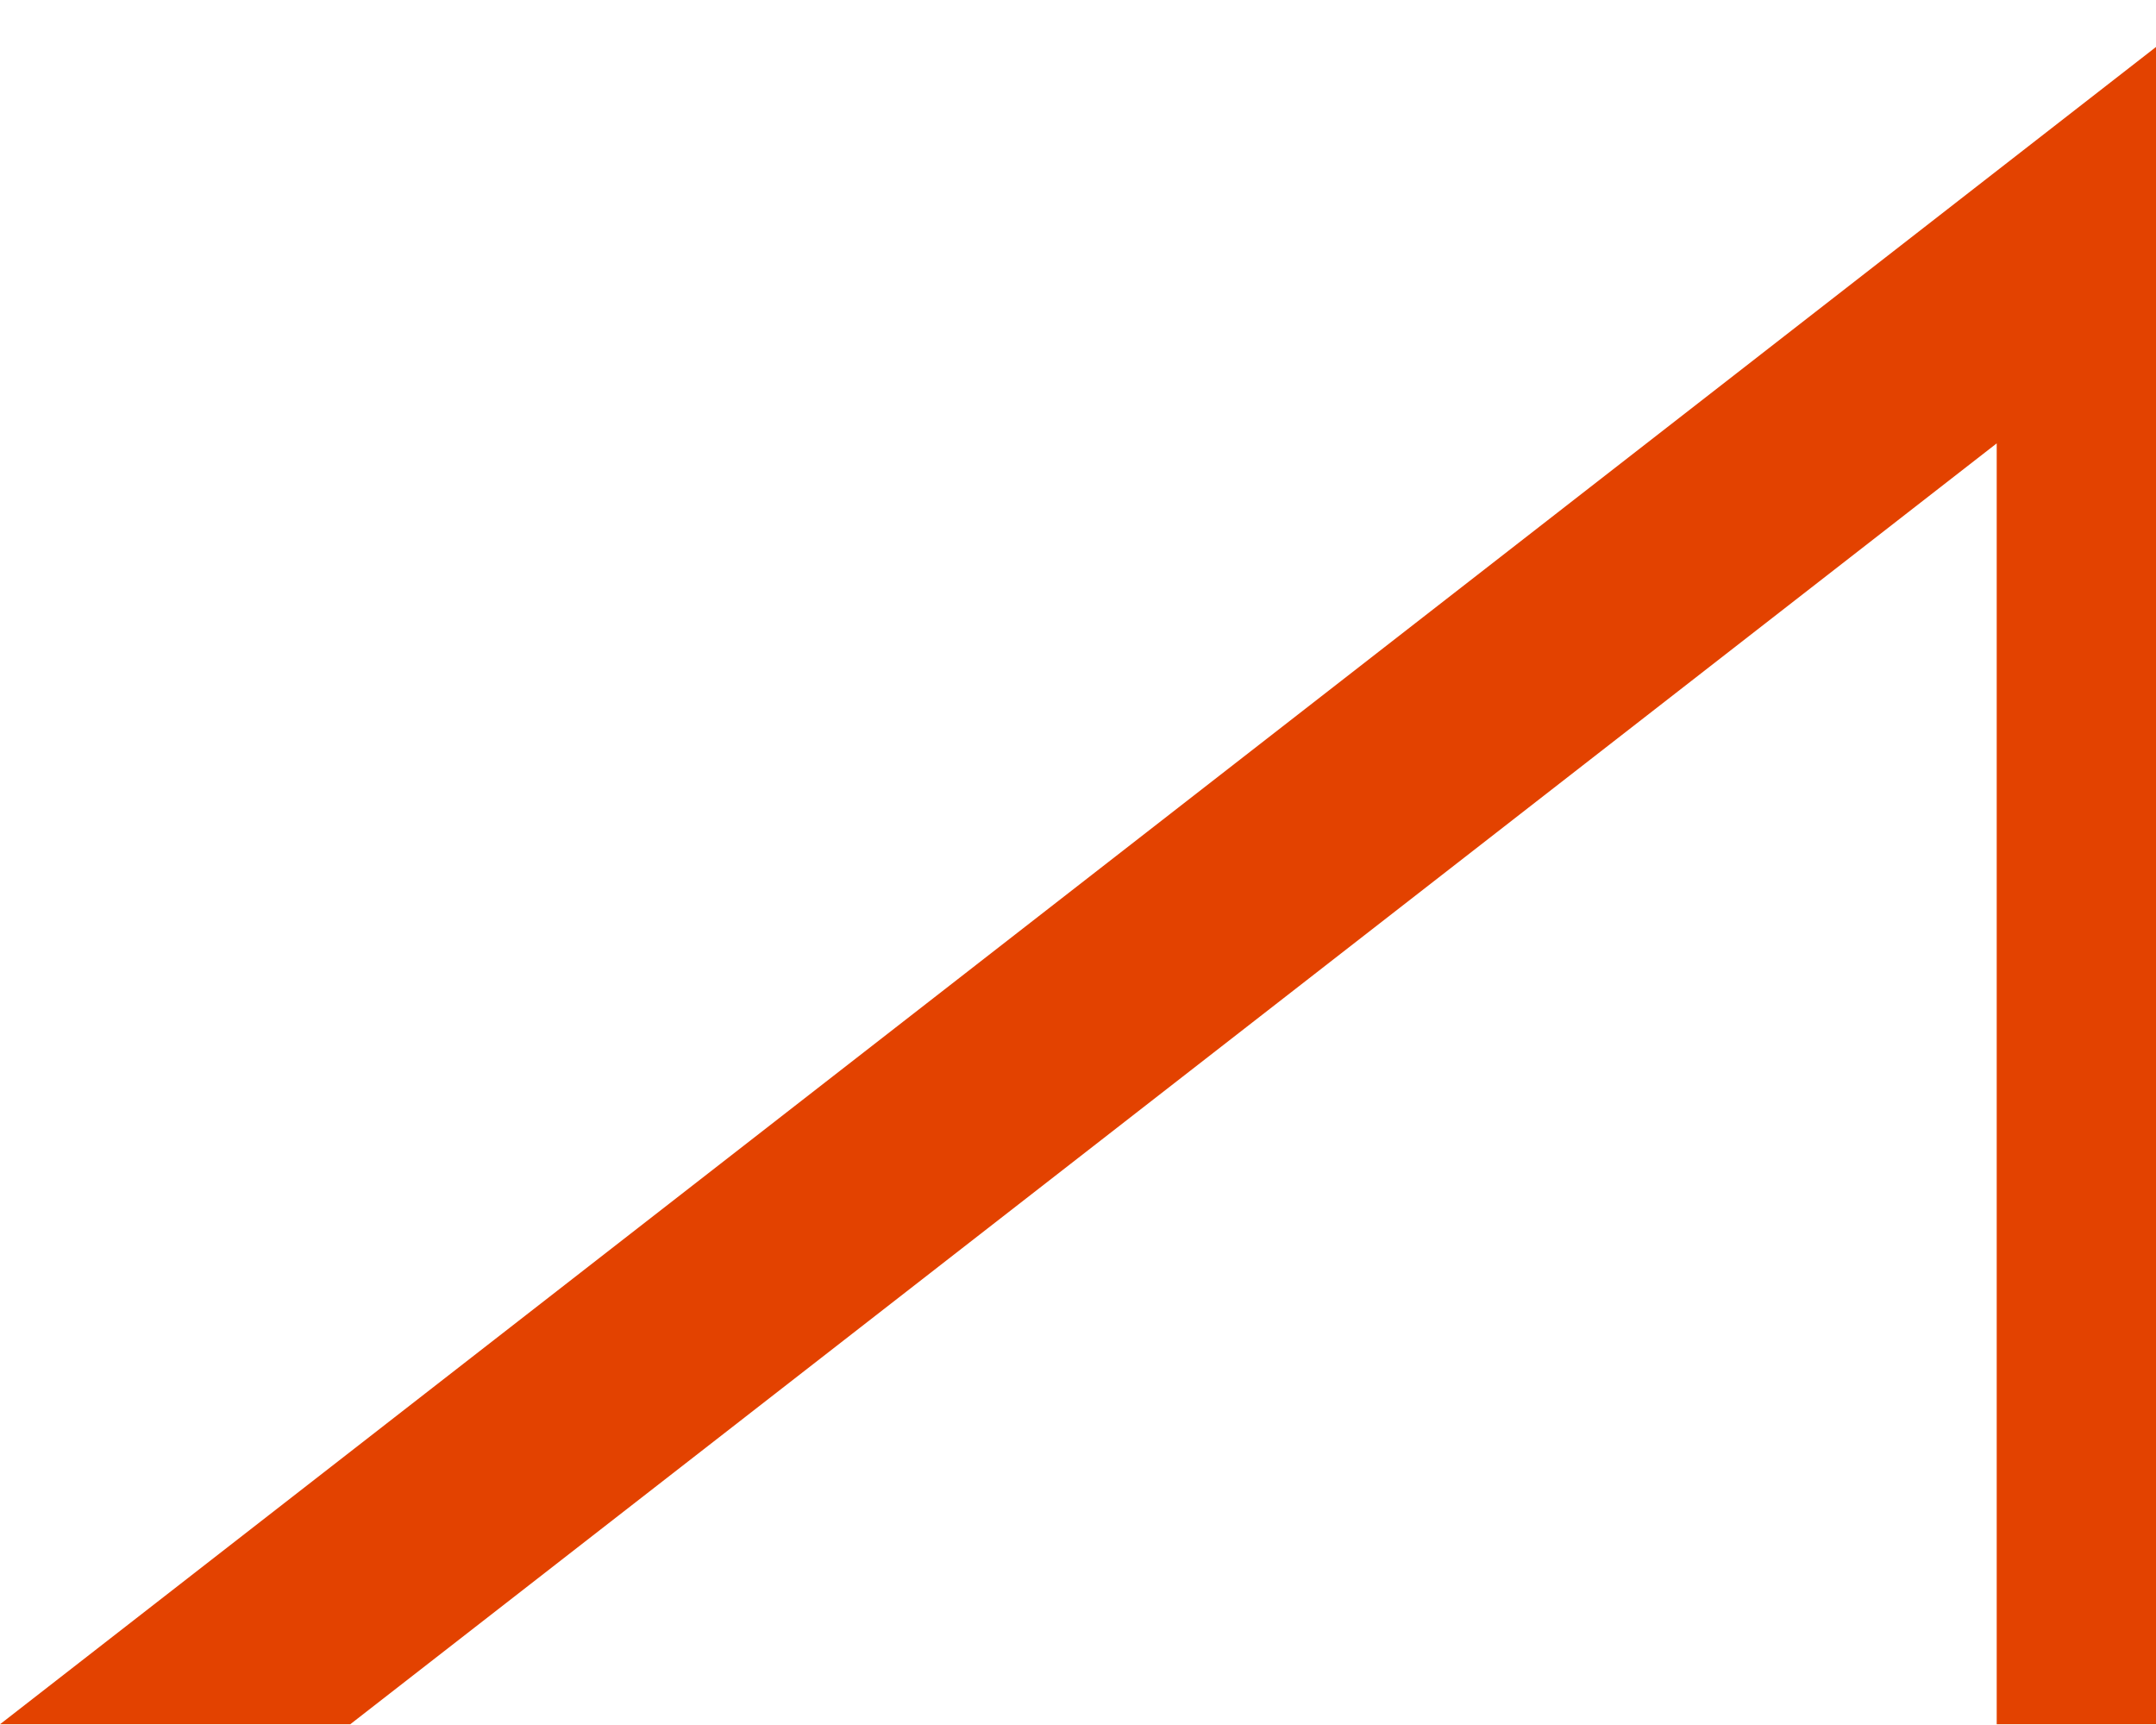 <svg xmlns="http://www.w3.org/2000/svg" width="510" height="408" viewBox="0 0 510 408" fill="none"><path d="M25.429 407.828L82.848 407.828L472.32 104.866L472.32 407.828L523.178 407.828L523.178 0.861L0 407.828L25.429 407.828Z" fill="#E34200"></path></svg>